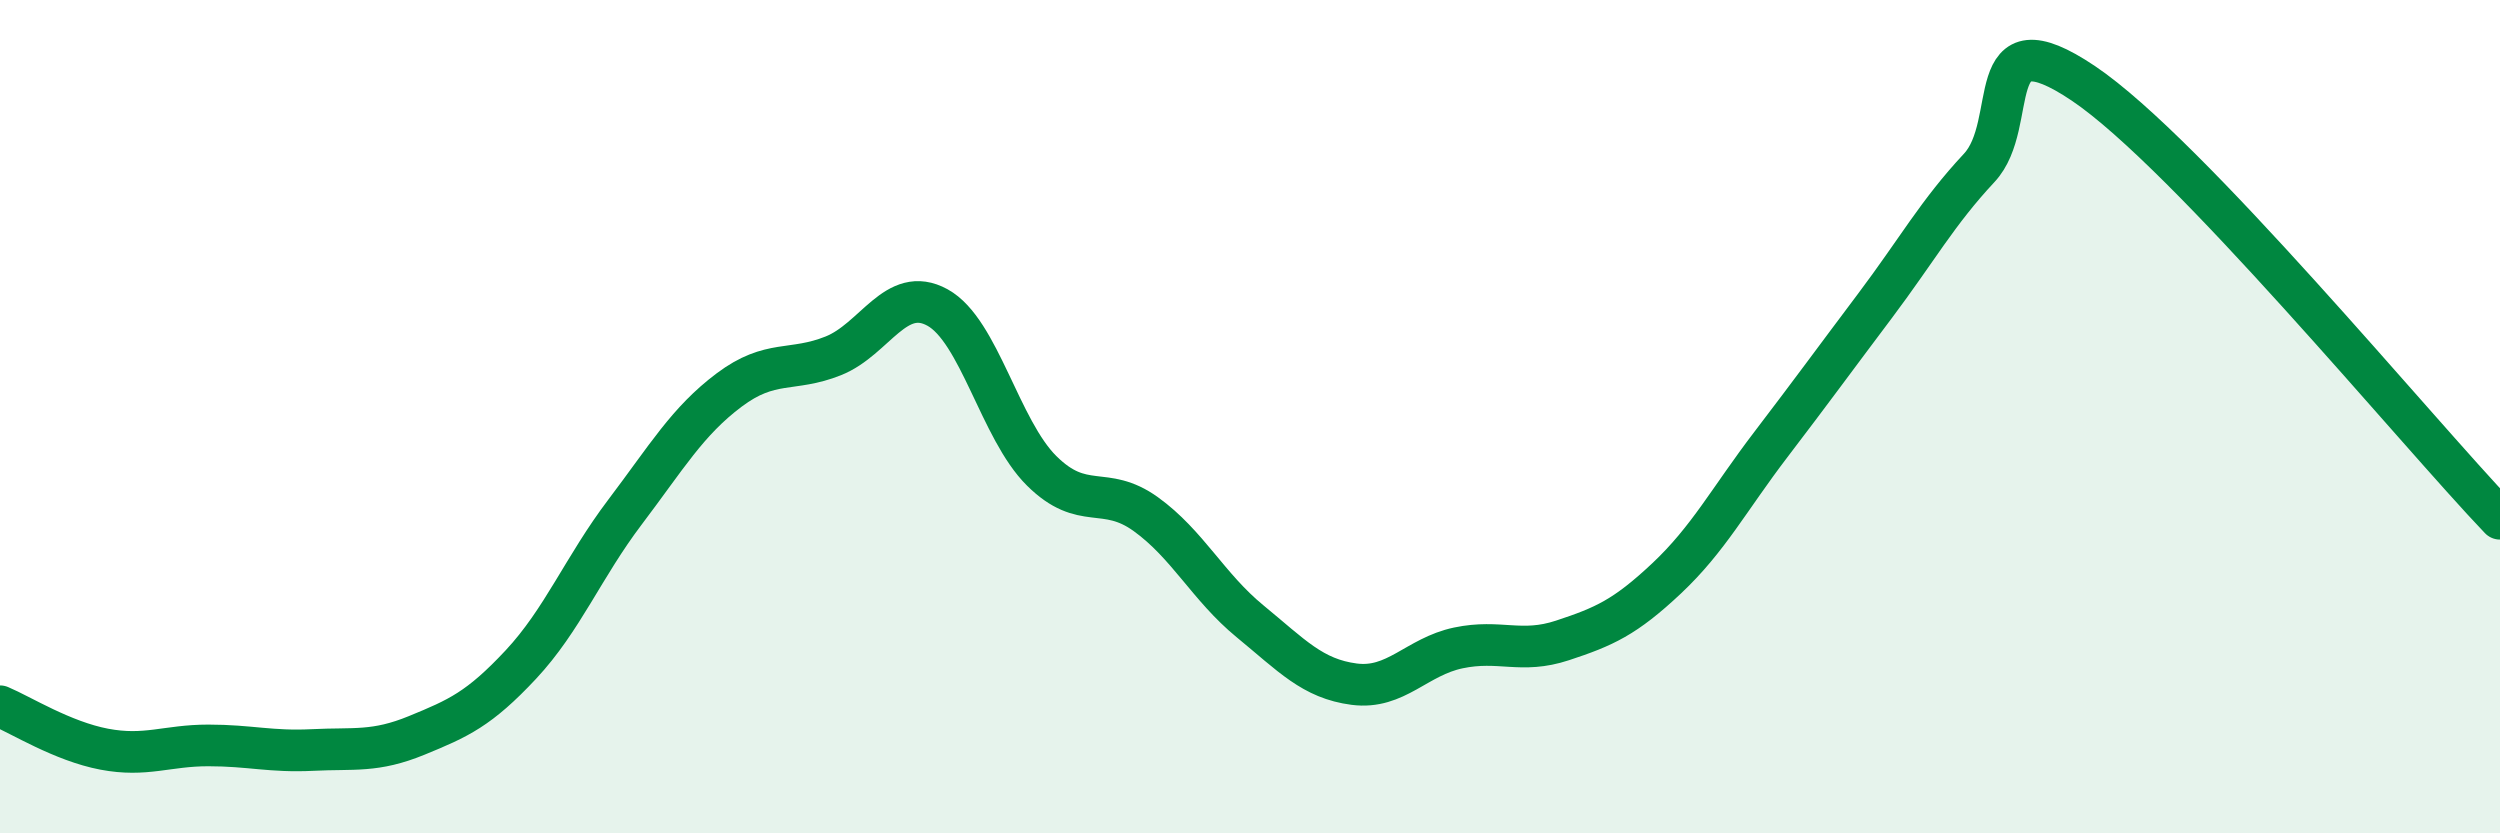 
    <svg width="60" height="20" viewBox="0 0 60 20" xmlns="http://www.w3.org/2000/svg">
      <path
        d="M 0,16.95 C 0.5,17.16 1.5,17.79 2.5,17.98 C 3.5,18.17 4,17.89 5,17.89 C 6,17.89 6.5,18.05 7.5,18 C 8.5,17.95 9,18.06 10,17.65 C 11,17.24 11.5,17.02 12.5,15.95 C 13.5,14.88 14,13.61 15,12.29 C 16,10.97 16.5,10.11 17.5,9.36 C 18.5,8.61 19,8.94 20,8.54 C 21,8.14 21.5,6.83 22.5,7.38 C 23.5,7.93 24,10.31 25,11.3 C 26,12.29 26.5,11.62 27.5,12.34 C 28.5,13.06 29,14.09 30,14.91 C 31,15.73 31.5,16.29 32.5,16.42 C 33.5,16.55 34,15.76 35,15.55 C 36,15.34 36.5,15.7 37.5,15.37 C 38.5,15.04 39,14.82 40,13.88 C 41,12.94 41.5,11.98 42.5,10.67 C 43.5,9.36 44,8.67 45,7.34 C 46,6.01 46.5,5.1 47.5,4.03 C 48.5,2.96 47.5,0.32 50,2 C 52.5,3.68 58,10.36 60,12.45L60 20L0 20Z"
        fill="#008740"
        opacity="0.1"
        stroke-linecap="round"
        stroke-linejoin="round"
      />
      <path
        d="M 0,16.95 C 0.5,17.16 1.5,17.79 2.5,17.98 C 3.5,18.17 4,17.89 5,17.89 C 6,17.89 6.5,18.05 7.5,18 C 8.5,17.95 9,18.06 10,17.65 C 11,17.24 11.5,17.02 12.5,15.95 C 13.5,14.88 14,13.61 15,12.29 C 16,10.97 16.5,10.11 17.5,9.36 C 18.5,8.61 19,8.94 20,8.54 C 21,8.14 21.5,6.83 22.5,7.38 C 23.5,7.93 24,10.31 25,11.3 C 26,12.29 26.5,11.62 27.5,12.34 C 28.5,13.06 29,14.09 30,14.91 C 31,15.73 31.5,16.29 32.5,16.42 C 33.5,16.55 34,15.76 35,15.55 C 36,15.34 36.5,15.7 37.5,15.37 C 38.5,15.04 39,14.82 40,13.88 C 41,12.94 41.5,11.98 42.5,10.67 C 43.5,9.36 44,8.67 45,7.34 C 46,6.01 46.5,5.1 47.5,4.03 C 48.5,2.96 47.5,0.32 50,2 C 52.5,3.68 58,10.36 60,12.45"
        stroke="#008740"
        stroke-width="1"
        fill="none"
        stroke-linecap="round"
        stroke-linejoin="round"
      />
    </svg>
  
